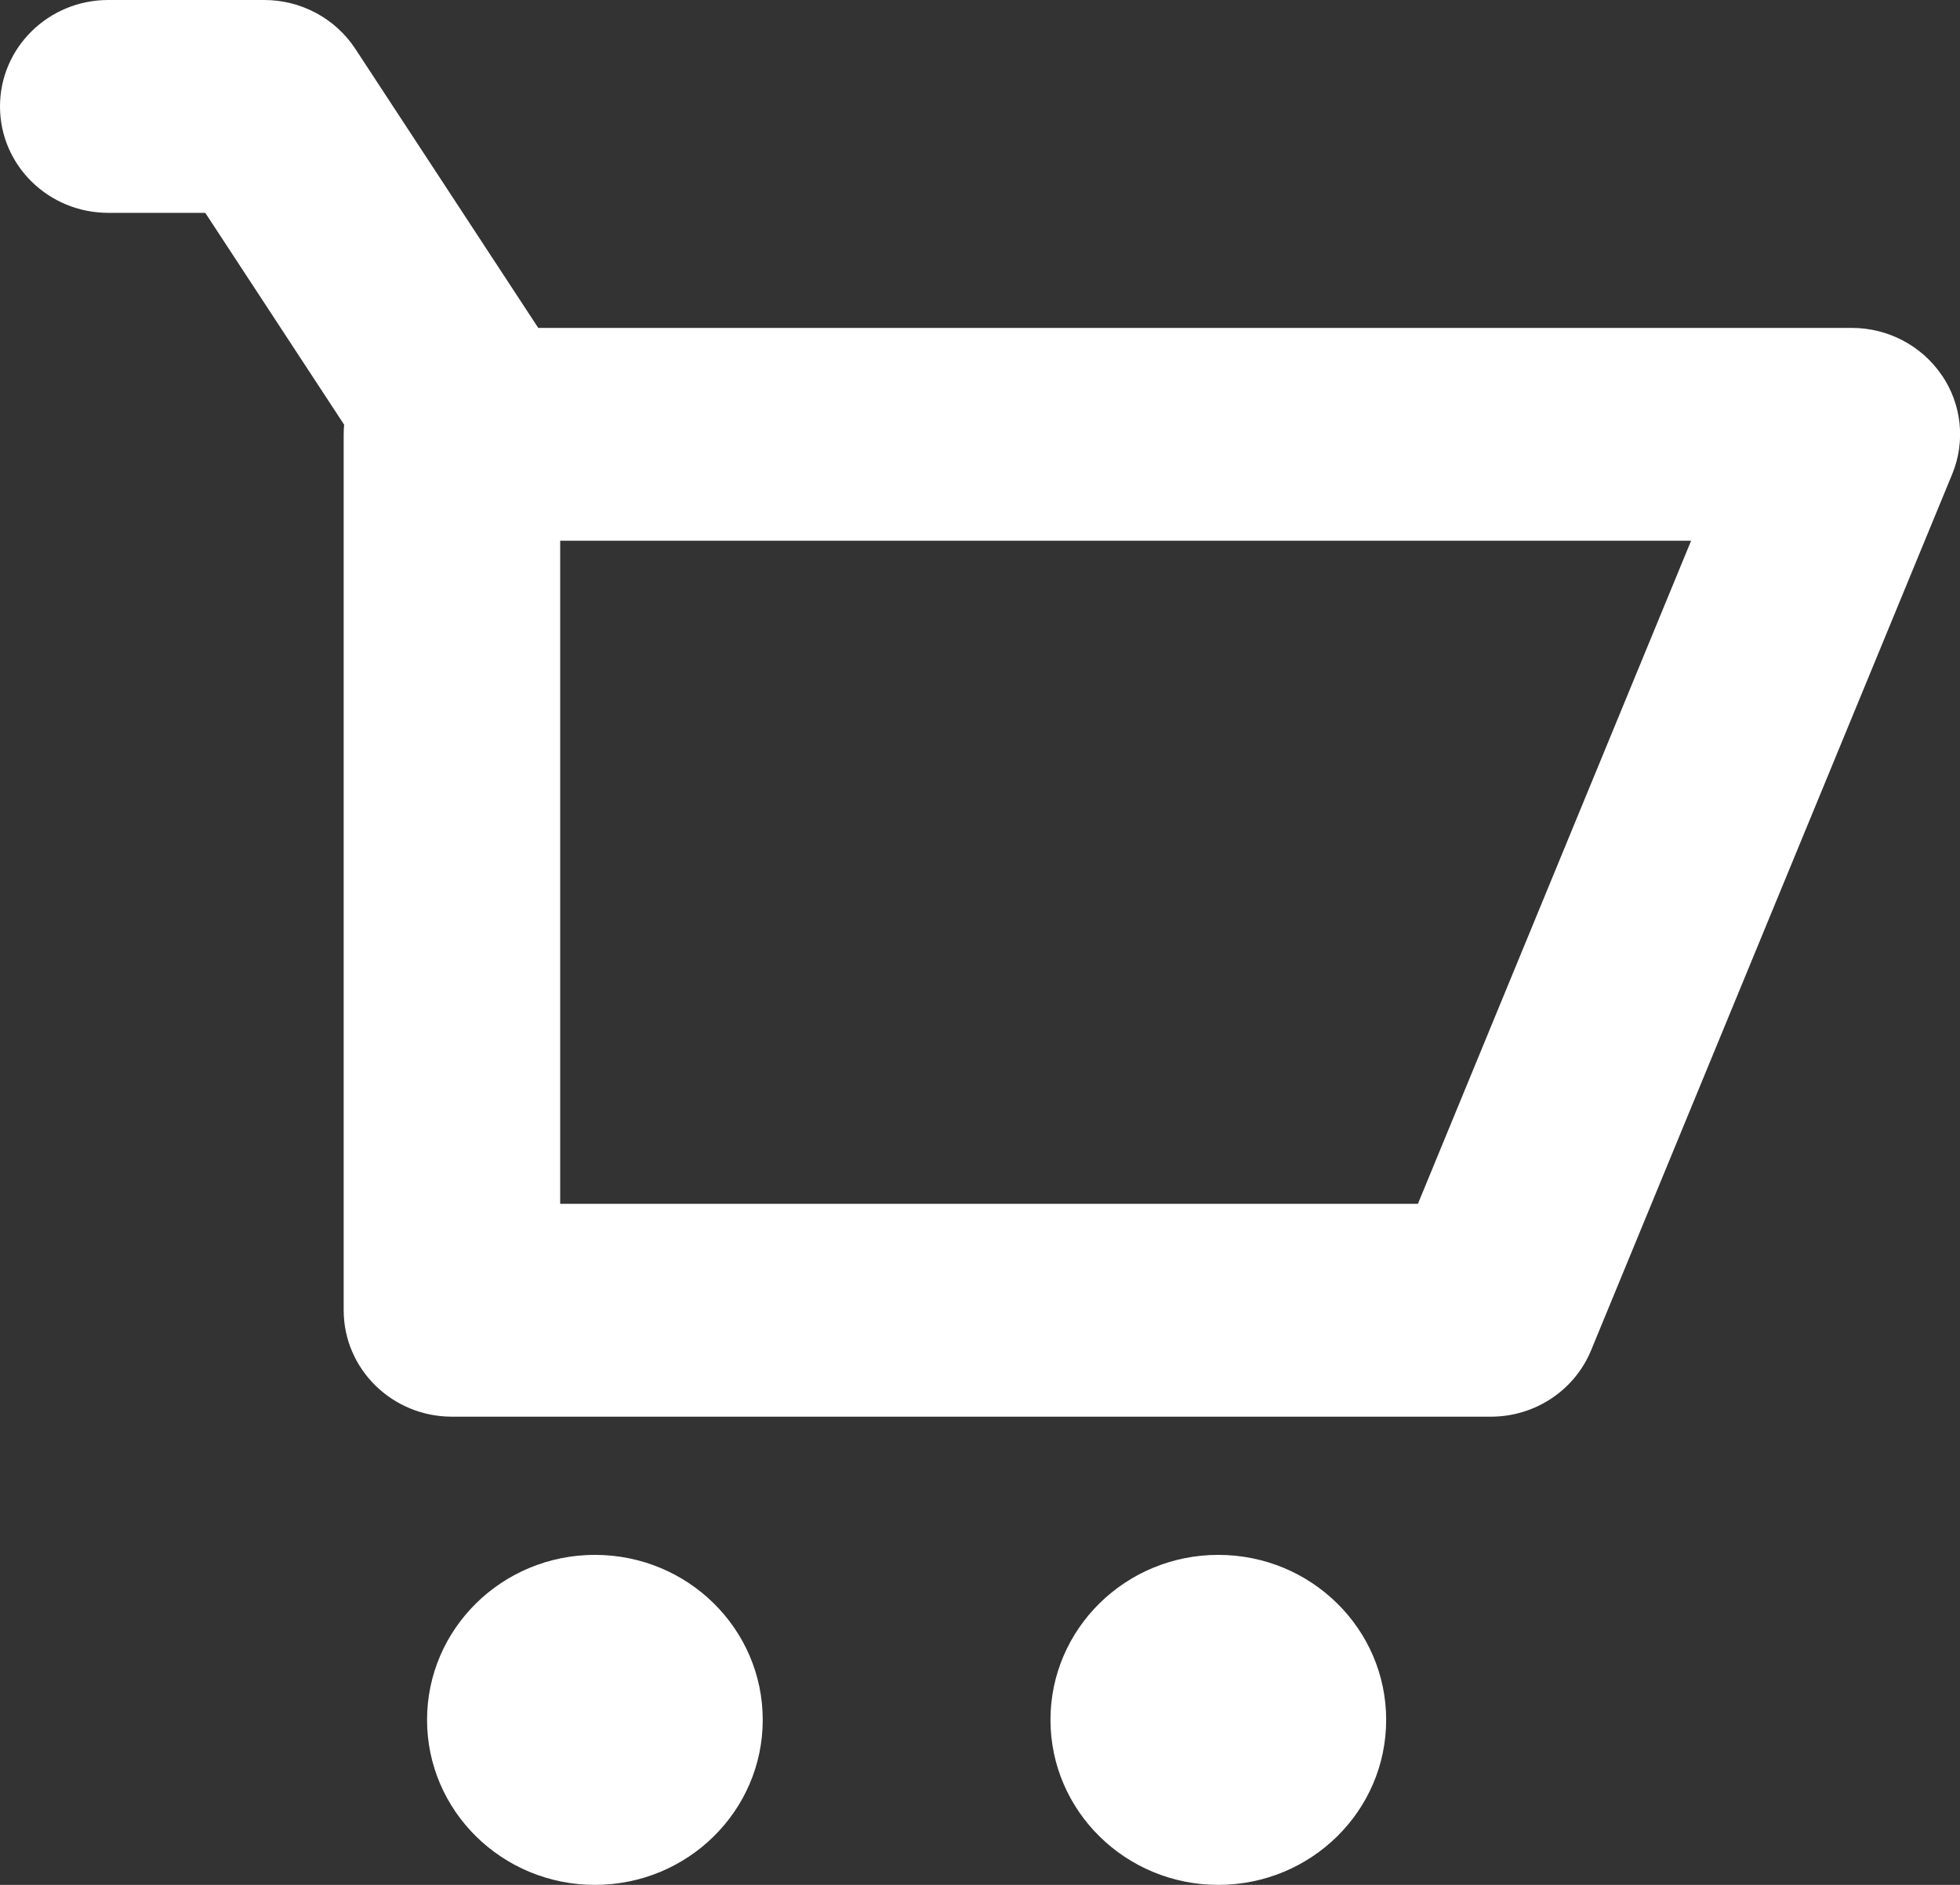 <svg xmlns="http://www.w3.org/2000/svg" width="26" height="25" viewBox="0 0 26 25">
    <rect x="0" y="0" width="26" height="25" fill="#333333" stroke="none"/>
    <path fill="#FFF" fill-rule="evenodd" d="M10.118 22.811c0 1.209-.997 2.189-2.226 2.189-1.23 0-2.227-.98-2.227-2.189 0-1.208.997-2.188 2.227-2.188s2.226.98 2.226 2.188zm8.27 0c0 1.209-.997 2.189-2.227 2.189-1.229 0-2.226-.98-2.226-2.189 0-1.208.997-2.188 2.226-2.188 1.23 0 2.227.98 2.227 2.188zm.421-6.844H7.431V7.172h15.002l-3.624 8.795zm6.946-10.995c-.267-.39-.714-.623-1.191-.623H7.14L4.713.647C4.448.244 3.993 0 3.506 0h-2.07C.643 0 0 .632 0 1.412c0 .78.643 1.411 1.436 1.411h1.287l1.842 2.81c-.004.042-.006.085-.006.128v11.617c0 .78.643 1.412 1.436 1.412h13.782c.585 0 1.111-.349 1.33-.882L25.896 6.29c.18-.435.127-.929-.14-1.318z"/>
</svg>
